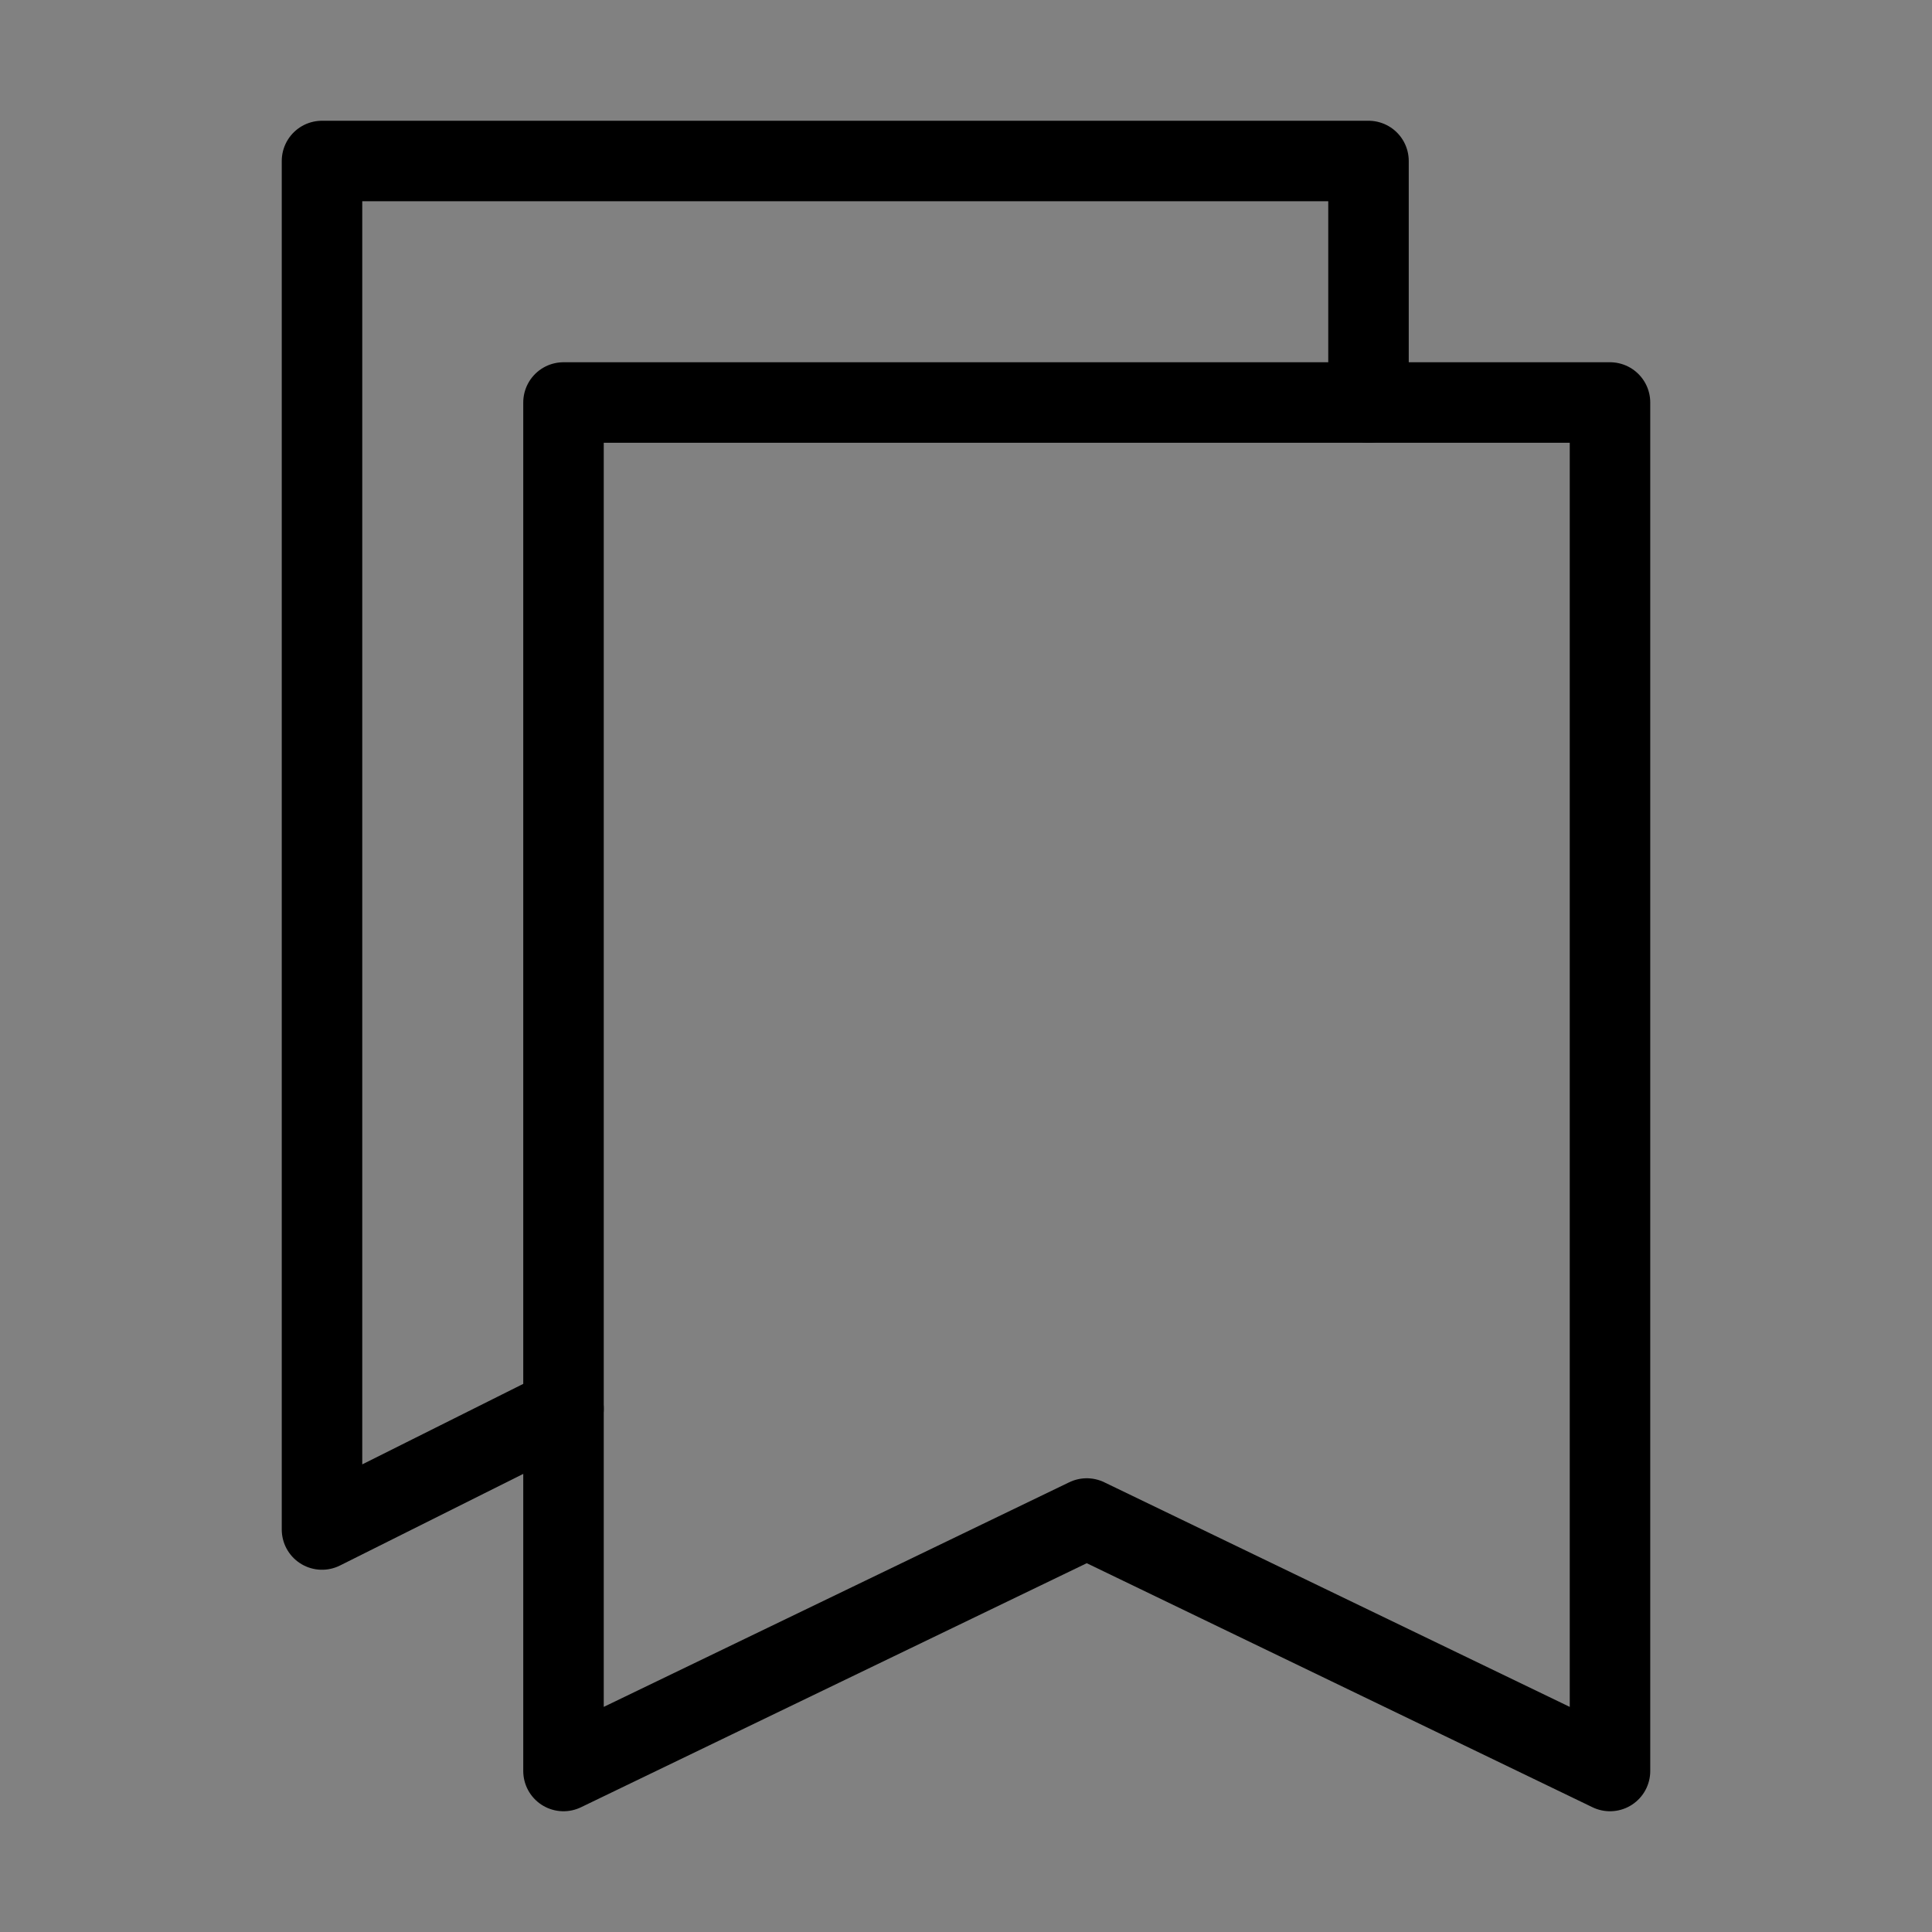<svg viewBox="0 0 48 48" fill="none" xmlns="http://www.w3.org/2000/svg"><rect x="0" y="0" width="48" height="48" fill="#808080" stroke="none"/><rect width="48" height="48" fill="white" fill-opacity="0.01"/><path d="M34 10V4H8V38L14 35" stroke="currentColor" stroke-width="2" stroke-linecap="round" stroke-linejoin="round"/><path d="M14 44V10H40V44L27 37.727L14 44Z" fill="none" stroke="currentColor" stroke-width="2" stroke-linejoin="round"/></svg>